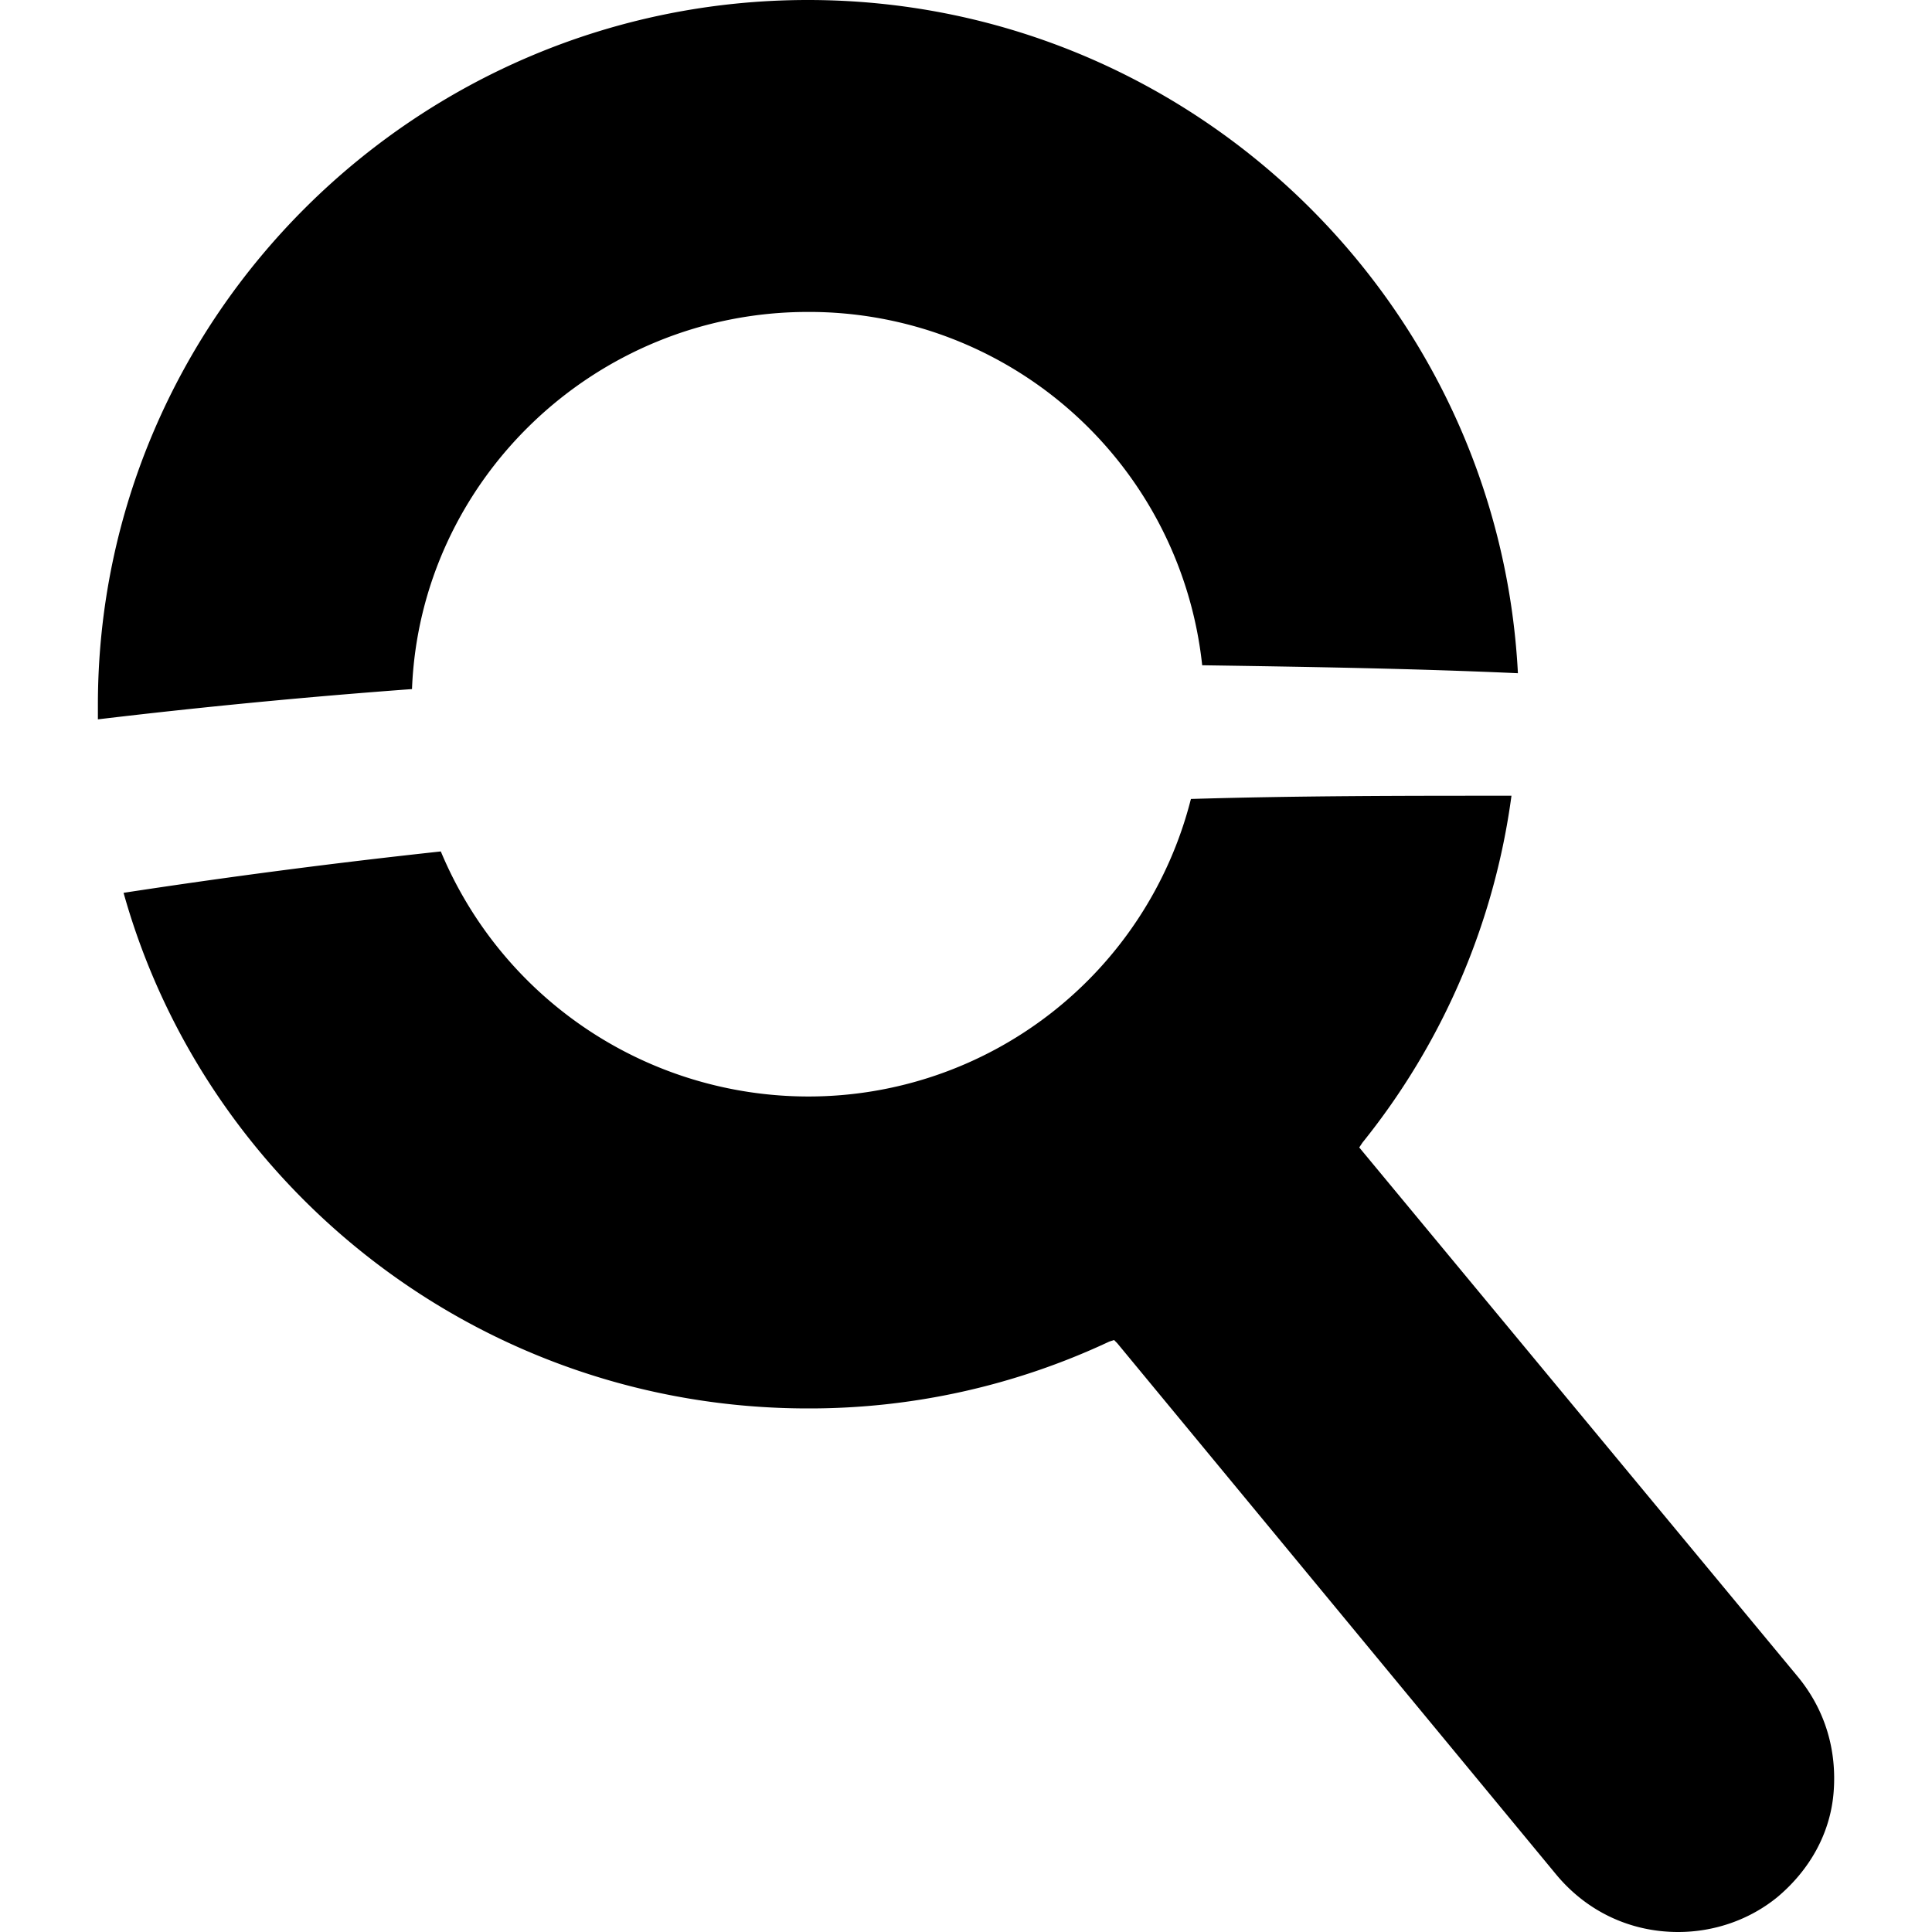 <svg role="img" viewBox="0 0 24 24" xmlns="http://www.w3.org/2000/svg"><title>Startpage</title><path d="m16.885 14.254.04-.06a8.723 8.723 0 0 0 1.851-4.309c-1.334 0-2.648 0-3.982.04a4.901 4.901 0 0 1-4.758 3.696 4.948 4.948 0 0 1-4.56-3.044 89.632 89.632 0 0 0-3.941.514c1.035 3.697 4.46 6.405 8.501 6.405a8.76 8.76 0 0 0 3.743-.83l.06-.02.04.04 5.455 6.603c.378.454.916.711 1.513.711.458 0 .896-.158 1.234-.435.399-.336.657-.79.697-1.304.04-.514-.1-1.009-.438-1.424zM5.118 8.56c.1-2.59 2.27-4.685 4.918-4.685a4.911 4.911 0 0 1 4.898 4.389c1.314.02 2.608.04 3.922.099C18.616 3.717 14.754 0 10.036 0c-4.858 0-8.82 3.934-8.82 8.758v.178a86.7 86.7 0 0 1 3.902-.376z"/></svg>